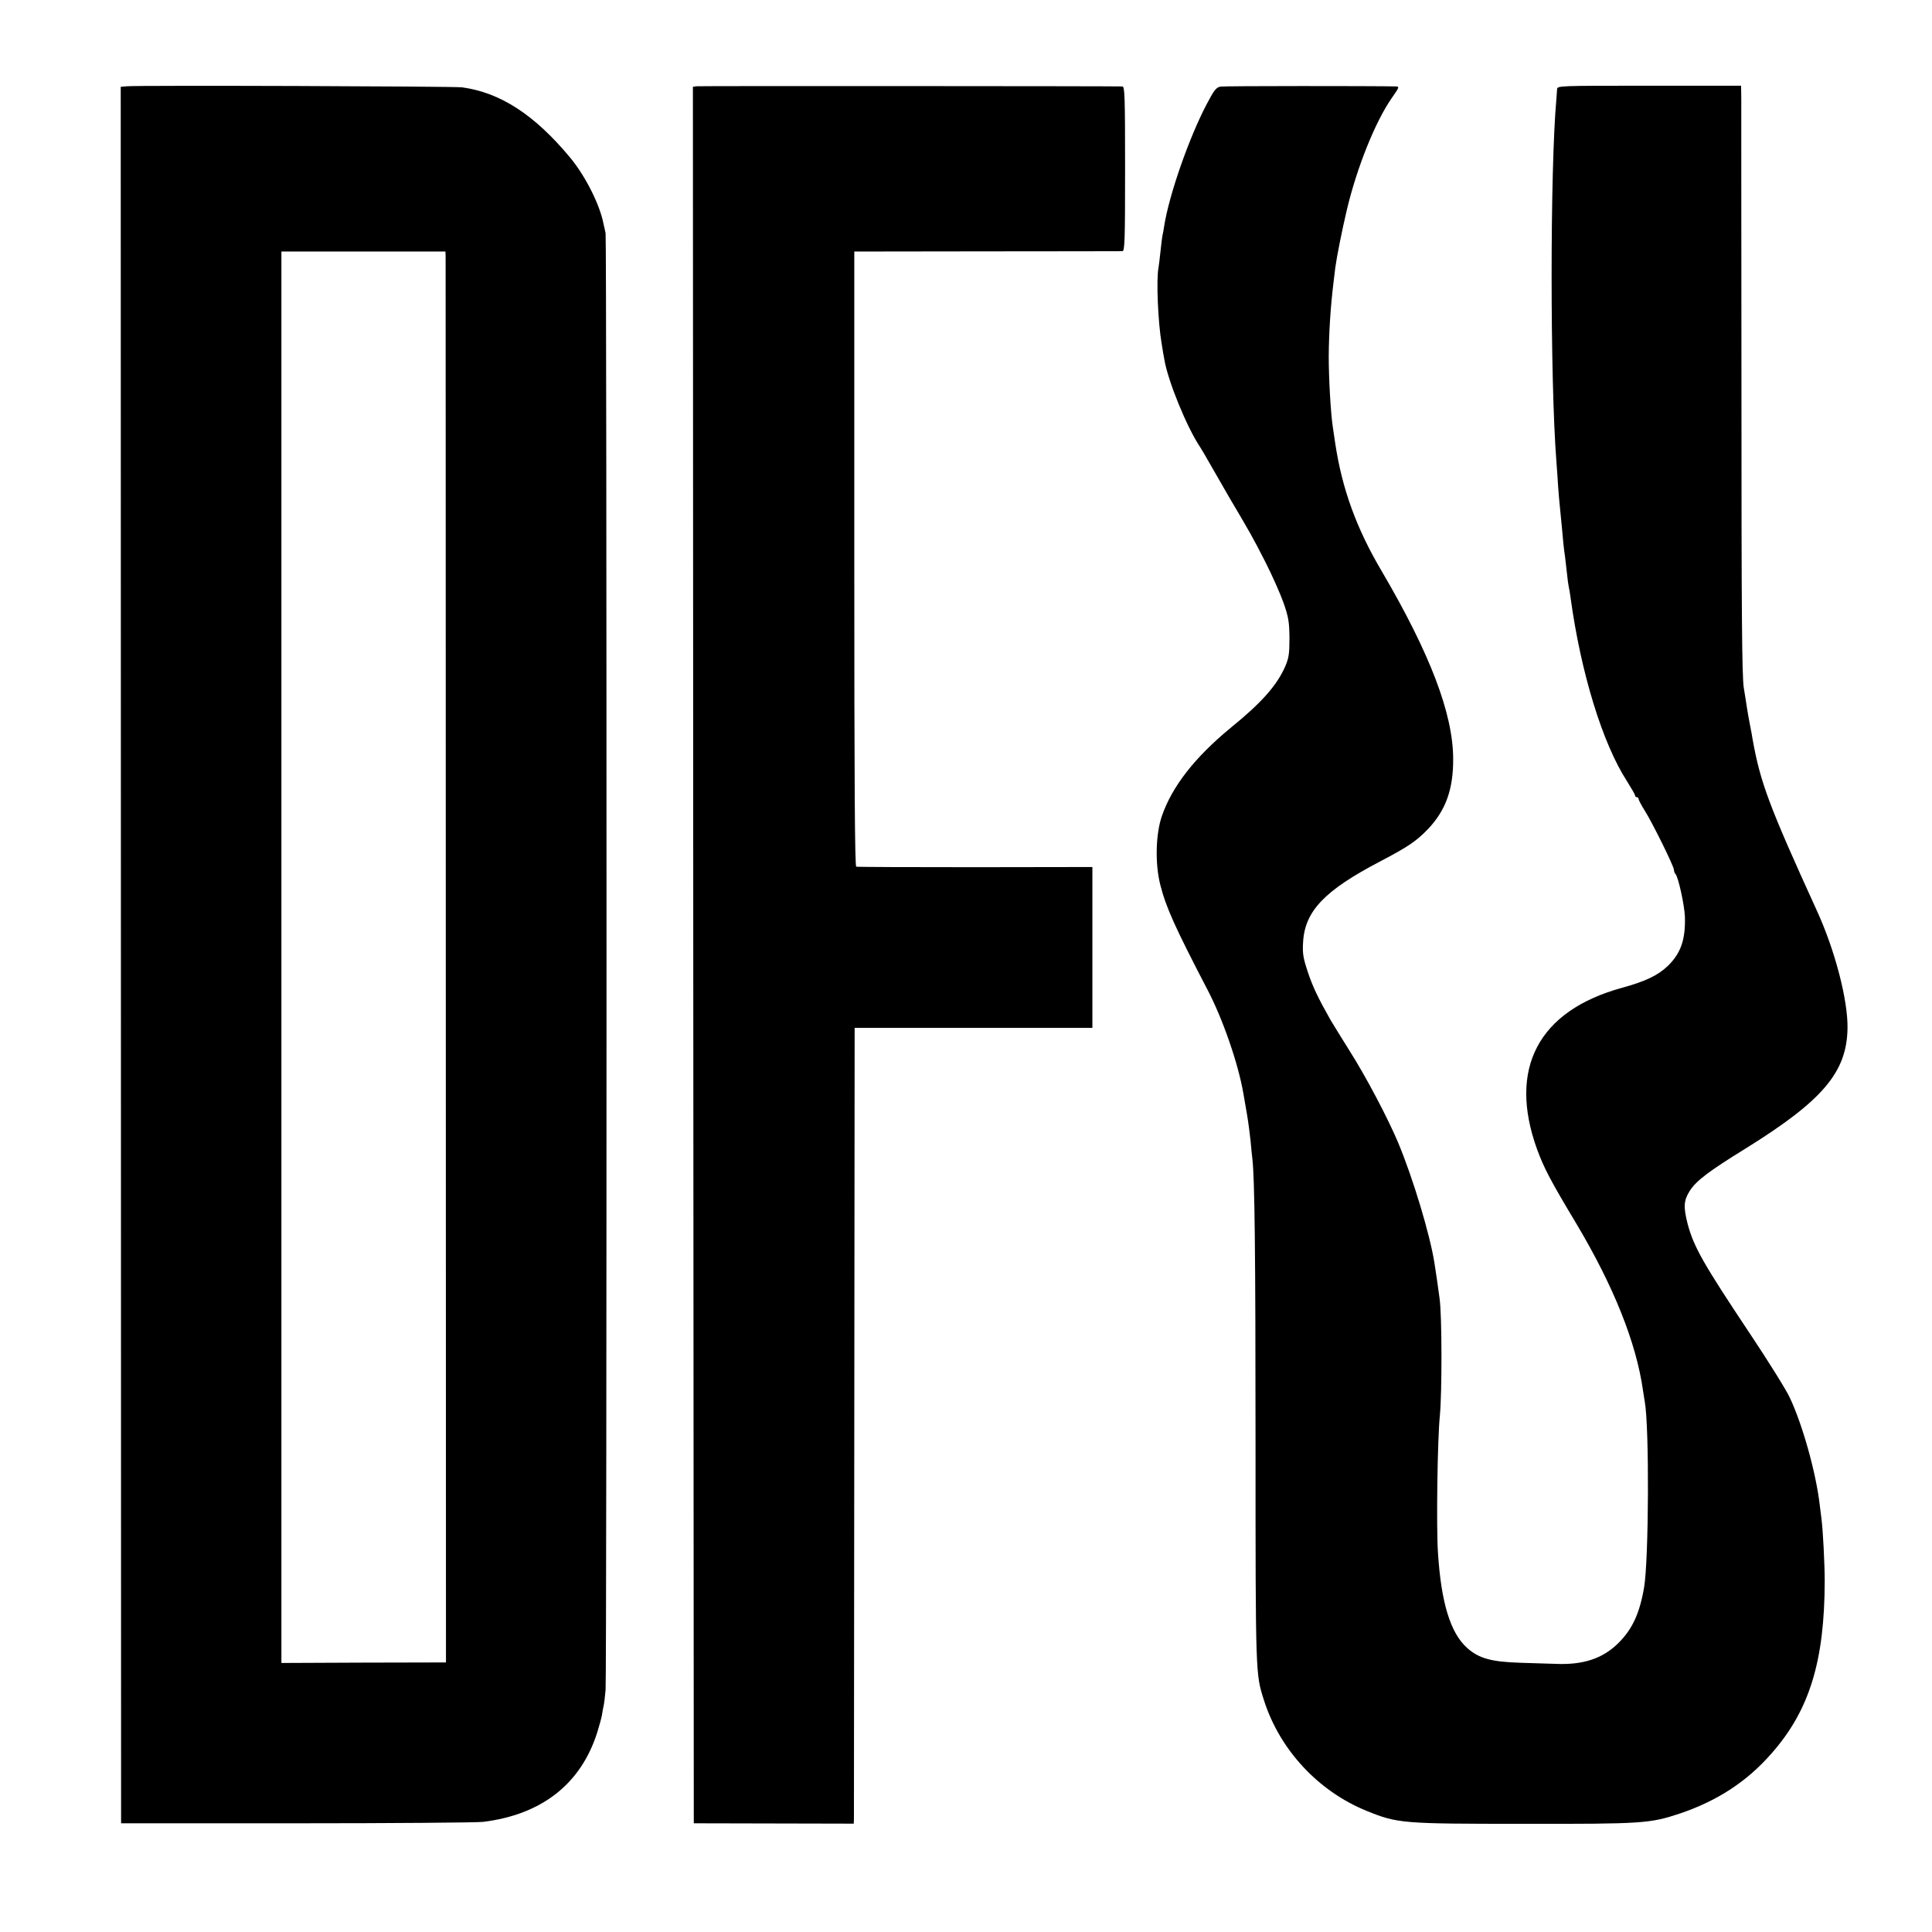 <?xml version="1.0" encoding="UTF-8" standalone="no"?> <svg xmlns="http://www.w3.org/2000/svg" version="1.0" width="1093pt" height="1093pt" viewBox="0 0 1093 1093" preserveAspectRatio="xMidYMid meet"><g transform="translate(0,1093) scale(0.1,-0.1)" fill="#000000" stroke="none"><path d="M719 10442 l-36 -3 1 -4912 1 -4912 995 0 c547 0 1021 4 1053 8 332 41 554 215 646 507 11 36 23 79 26 95 2 17 7 41 10 55 3 14 8 54 11 90 7 81 7 8206 0 8240 -3 14 -8 39 -12 55 -21 109 -104 272 -189 374 -202 243 -396 368 -612 397 -49 6 -1821 12 -1894 6z m1802 -961 c0 -14 1 -1810 1 -3991 l1 -3965 -466 -1 -465 -2 0 3993 0 3992 464 0 464 0 1 -26z"></path><path d="M3942 10442 l-22 -3 2 -4912 3 -4912 453 -1 452 -1 1 26 c0 14 1 1027 2 2251 l2 2225 673 0 672 0 0 455 0 455 -662 -1 c-365 0 -668 1 -674 3 -8 3 -11 468 -11 1742 l0 1738 751 1 c413 0 758 1 766 1 13 1 15 60 15 466 0 408 -2 465 -15 466 -67 2 -2390 3 -2408 1z"></path><path d="M6905 10440 c-24 -4 -36 -19 -76 -95 -100 -188 -215 -516 -243 -695 -3 -19 -7 -44 -10 -55 -2 -11 -7 -51 -11 -90 -4 -38 -9 -79 -11 -90 -13 -66 -3 -309 18 -430 5 -33 12 -73 15 -88 20 -122 128 -386 203 -497 9 -14 30 -50 47 -80 17 -30 69 -120 115 -200 127 -215 132 -224 208 -372 38 -75 84 -179 102 -230 28 -81 32 -107 33 -198 0 -90 -4 -113 -24 -160 -47 -107 -132 -204 -308 -347 -204 -168 -332 -332 -390 -500 -35 -102 -39 -269 -9 -388 32 -128 86 -246 265 -590 89 -169 176 -422 205 -590 3 -16 12 -68 20 -115 8 -47 17 -116 21 -155 3 -38 8 -83 10 -100 13 -108 18 -521 18 -1613 0 -1320 0 -1301 48 -1452 89 -279 307 -514 581 -625 175 -71 200 -73 888 -73 674 -1 714 2 883 58 213 72 380 181 519 340 215 244 300 522 301 975 0 97 -10 289 -18 350 -2 17 -7 53 -10 80 -21 182 -96 451 -169 607 -19 42 -120 204 -224 360 -264 396 -319 492 -354 622 -25 97 -23 134 11 188 37 58 105 110 319 242 434 270 570 430 574 678 3 159 -71 442 -172 663 -272 596 -321 727 -365 973 -2 15 -9 52 -15 82 -6 30 -13 71 -16 90 -3 19 -11 73 -19 120 -10 68 -13 403 -13 1670 -1 872 -1 1619 -1 1660 l-1 75 -520 0 c-513 0 -520 0 -521 -20 -1 -11 -3 -36 -4 -55 -36 -398 -36 -1586 0 -2050 3 -41 8 -106 10 -145 3 -38 7 -90 10 -115 5 -46 14 -145 20 -209 2 -20 6 -52 9 -71 2 -19 7 -62 11 -95 3 -33 8 -67 10 -75 2 -8 7 -35 10 -60 58 -425 181 -826 319 -1039 25 -40 46 -76 46 -81 0 -6 5 -10 10 -10 6 0 10 -5 10 -10 0 -6 15 -34 33 -63 43 -67 167 -318 167 -338 0 -8 4 -19 9 -24 16 -17 51 -179 53 -241 4 -129 -23 -207 -96 -278 -56 -54 -127 -88 -262 -125 -471 -130 -643 -456 -479 -911 39 -107 76 -178 223 -423 210 -352 339 -673 377 -944 3 -21 8 -49 10 -63 26 -142 23 -893 -4 -1051 -25 -146 -66 -236 -146 -315 -89 -88 -200 -124 -356 -117 -35 1 -122 4 -194 6 -169 5 -239 25 -305 84 -95 85 -147 257 -165 538 -10 145 -3 647 11 780 12 130 12 564 -2 660 -13 97 -16 115 -29 200 -25 160 -121 479 -205 680 -57 136 -182 374 -275 520 -48 77 -97 156 -108 175 -69 122 -100 186 -128 270 -27 82 -31 105 -27 171 10 175 123 292 433 454 160 84 206 115 272 183 102 107 145 226 144 400 -1 255 -131 595 -405 1062 -143 242 -223 464 -262 720 -3 19 -9 62 -14 95 -12 79 -23 274 -23 400 1 133 10 280 28 425 3 25 7 59 9 75 8 60 38 212 66 330 57 239 161 498 254 631 42 60 44 64 23 65 -128 3 -970 3 -992 -1z"></path></g></svg> 